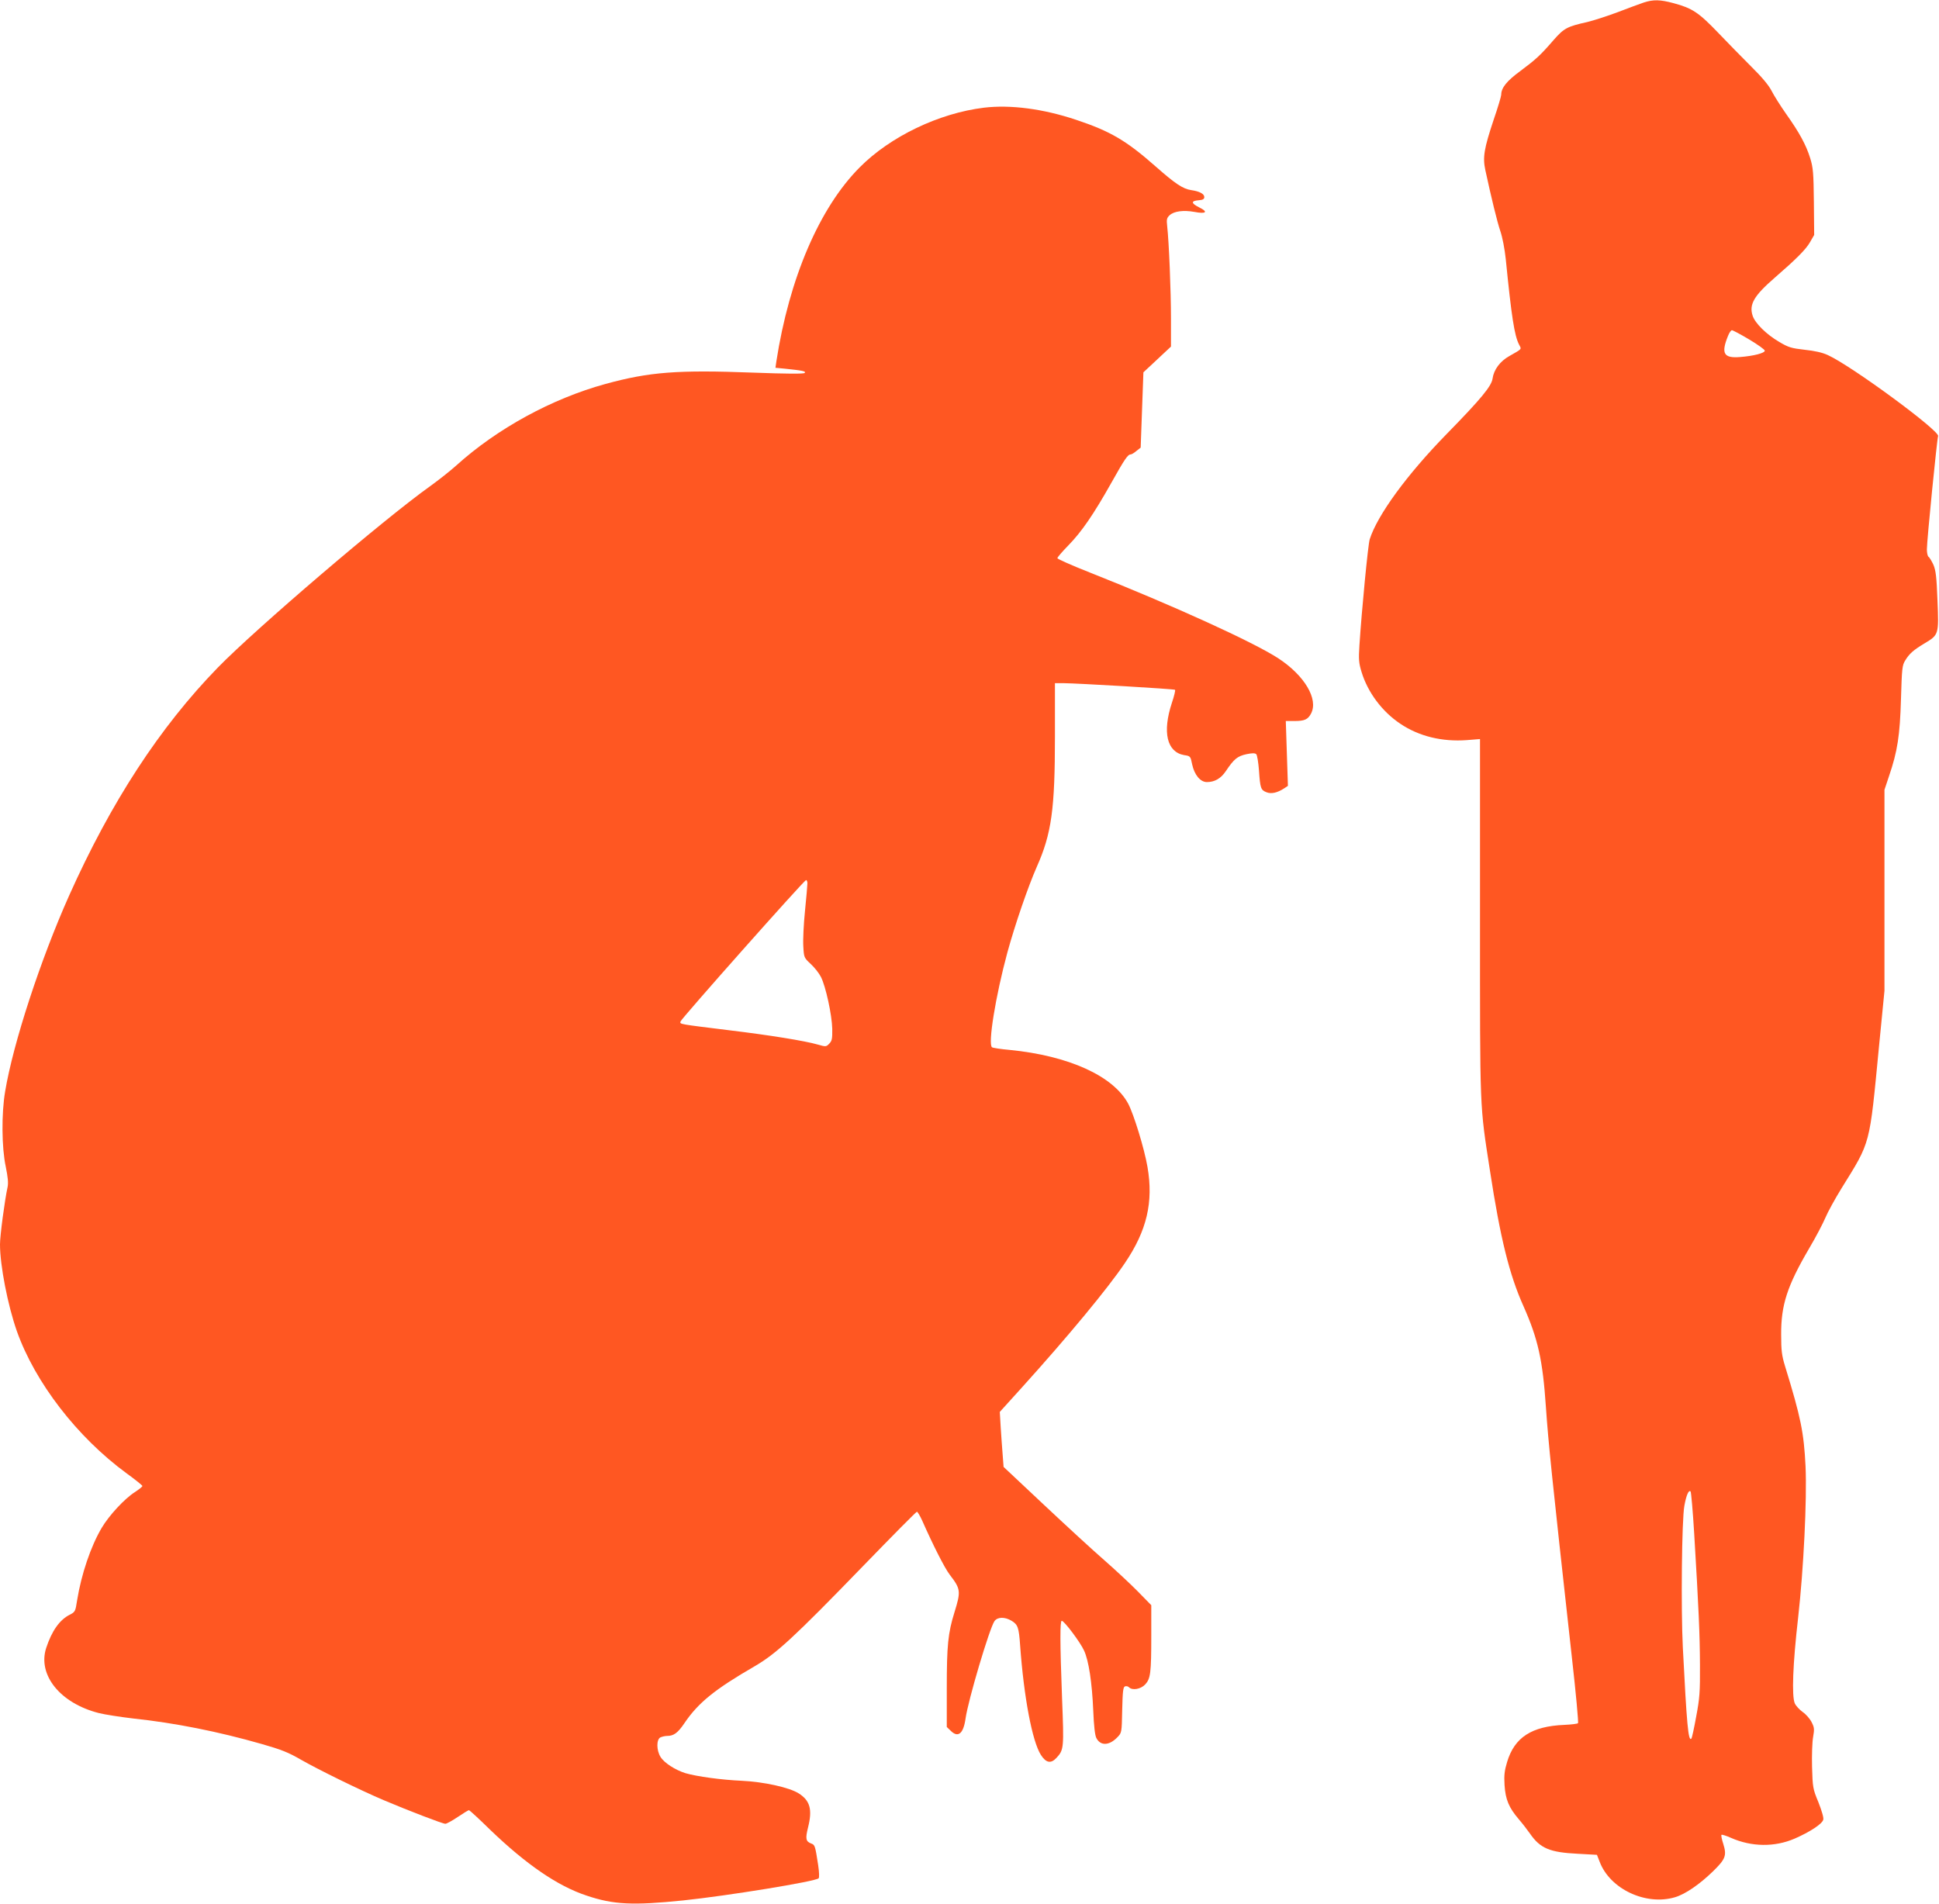 <?xml version="1.0" standalone="no"?>
<!DOCTYPE svg PUBLIC "-//W3C//DTD SVG 20010904//EN"
 "http://www.w3.org/TR/2001/REC-SVG-20010904/DTD/svg10.dtd">
<svg version="1.0" xmlns="http://www.w3.org/2000/svg"
 width="1280pt" height="1257pt" viewBox="0 0 1280 1257"
 preserveAspectRatio="xMidYMid meet">
<g transform="translate(0,1257) scale(0.1,-0.1)"
fill="#ff5722" stroke="none">
<path d="M10850 12553 c-25 -8 -101 -37 -170 -63 -69 -26 -159 -55 -200 -65
-135 -30 -155 -41 -223 -118 -89 -103 -118 -129 -221 -206 -90 -66 -126 -111
-126 -157 0 -9 -22 -84 -50 -165 -63 -189 -73 -247 -55 -331 40 -185 78 -341
99 -403 14 -41 29 -118 36 -185 38 -381 57 -505 88 -565 17 -33 22 -26 -65
-76 -61 -34 -102 -90 -110 -148 -7 -50 -75 -133 -303 -366 -262 -268 -457
-535 -508 -695 -11 -33 -53 -469 -68 -701 -6 -92 -4 -116 14 -175 41 -135 136
-262 256 -342 123 -83 276 -120 439 -108 l87 7 0 -1179 c0 -1298 -3 -1225 66
-1672 68 -444 128 -686 221 -893 96 -216 127 -356 148 -665 17 -243 36 -431
171 -1649 27 -238 45 -435 41 -439 -4 -4 -44 -9 -89 -11 -217 -9 -330 -82
-379 -245 -17 -56 -21 -87 -17 -152 6 -96 29 -150 94 -226 25 -29 58 -72 74
-95 67 -97 130 -124 316 -133 l126 -7 18 -46 c68 -180 305 -291 497 -234 68
20 161 84 250 170 84 82 93 105 69 182 -10 30 -15 57 -12 60 3 3 32 -6 63 -20
136 -60 288 -62 420 -5 101 44 182 97 189 125 4 12 -10 59 -32 115 -37 89 -38
98 -42 233 -2 77 1 166 7 198 9 52 8 63 -10 98 -11 22 -37 52 -59 67 -21 15
-45 41 -52 57 -21 48 -13 260 22 565 36 319 59 780 49 1000 -11 223 -31 322
-135 660 -22 72 -26 104 -26 210 -1 195 40 321 184 567 45 76 93 168 108 204
15 36 63 124 107 195 194 313 183 274 247 936 l36 367 0 664 0 663 30 90 c56
164 72 268 79 509 6 203 8 223 28 255 28 46 55 69 128 113 94 56 94 59 85 282
-6 159 -11 198 -27 237 -12 25 -26 49 -32 52 -6 4 -11 26 -11 49 0 60 67 729
74 748 14 33 -570 463 -728 535 -37 17 -87 28 -153 35 -87 10 -106 15 -168 52
-84 49 -159 123 -175 172 -25 75 8 132 145 251 144 125 207 188 234 236 l27
47 -2 218 c-2 192 -5 226 -24 288 -27 88 -73 172 -160 294 -37 53 -80 121 -95
151 -19 37 -63 90 -134 160 -58 58 -158 160 -221 226 -127 132 -169 160 -292
193 -89 24 -134 25 -198 4z m697 -2224 c57 -34 103 -67 103 -74 0 -16 -73 -35
-163 -42 -108 -9 -127 23 -80 139 8 21 20 38 26 38 6 0 57 -27 114 -61z m-363
-7884 c30 -501 37 -659 38 -865 1 -182 -2 -221 -25 -343 -14 -77 -28 -142 -32
-145 -20 -20 -30 91 -56 601 -13 257 -7 844 10 936 13 72 29 107 41 95 4 -5
15 -130 24 -279z"/>
<path d="M6495 11859 c-296 -36 -618 -190 -820 -394 -265 -266 -465 -731 -550
-1281 l-6 -42 63 -6 c116 -12 141 -17 130 -28 -7 -7 -120 -6 -339 2 -498 19
-686 5 -977 -75 -353 -97 -714 -294 -984 -538 -41 -37 -119 -98 -173 -137
-306 -218 -1149 -939 -1400 -1196 -384 -394 -707 -890 -983 -1507 -188 -421
-369 -973 -422 -1292 -25 -146 -23 -372 4 -497 14 -70 18 -107 12 -135 -19
-87 -50 -320 -50 -378 0 -139 51 -401 111 -572 120 -339 398 -700 724 -939 58
-42 105 -80 105 -84 0 -5 -22 -22 -49 -40 -68 -43 -171 -154 -220 -237 -72
-122 -134 -305 -162 -478 -11 -73 -13 -77 -49 -95 -67 -34 -118 -107 -155
-219 -58 -178 92 -365 347 -430 40 -10 143 -26 228 -36 273 -29 561 -86 850
-169 126 -36 174 -55 255 -102 117 -67 392 -202 550 -269 158 -67 387 -155
405 -155 8 0 45 20 82 45 37 25 70 45 74 45 3 0 66 -57 138 -128 239 -230 447
-373 638 -436 178 -60 304 -66 638 -32 296 31 873 125 894 146 5 5 4 40 -3 87
-20 129 -21 134 -47 143 -35 14 -38 32 -20 105 30 119 14 178 -62 226 -62 39
-229 76 -377 83 -134 6 -294 28 -370 50 -67 21 -141 68 -165 108 -27 44 -27
114 -1 128 11 5 31 10 45 10 43 0 70 19 114 84 91 135 201 224 464 376 142 83
255 186 718 664 190 196 348 356 353 356 4 0 20 -26 34 -57 73 -165 148 -313
182 -358 73 -95 75 -109 32 -248 -43 -138 -51 -219 -51 -503 l0 -255 25 -24
c49 -50 85 -21 99 80 17 121 158 596 191 643 20 28 68 29 113 2 41 -25 48 -44
56 -160 25 -346 80 -635 137 -725 34 -53 66 -60 103 -20 49 53 50 63 37 393
-14 370 -14 512 -2 512 16 0 122 -141 147 -196 31 -66 53 -211 61 -399 4 -98
11 -160 20 -178 27 -54 85 -52 139 4 29 30 29 30 32 180 3 122 6 151 18 156 9
3 20 1 27 -6 22 -22 77 -13 107 19 35 38 40 75 40 323 l0 200 -87 89 c-49 50
-149 143 -223 208 -74 64 -254 230 -400 367 l-265 249 -6 79 c-4 44 -9 126
-13 182 l-6 102 143 158 c309 342 572 660 683 825 145 214 189 402 149 634
-21 122 -90 346 -127 417 -98 184 -394 318 -785 356 -57 5 -108 13 -114 17
-29 17 23 338 101 626 51 186 136 433 194 565 98 220 120 382 120 861 l0 352
56 0 c94 -1 732 -38 737 -44 3 -3 -6 -42 -21 -86 -64 -194 -33 -325 81 -345
41 -6 42 -7 53 -62 15 -69 54 -116 97 -116 51 0 92 23 125 72 54 81 77 99 136
112 38 8 57 8 65 0 6 -6 14 -54 18 -108 8 -117 12 -128 49 -143 32 -13 72 -4
118 26 l24 16 -7 214 -7 214 56 0 c68 0 90 10 111 50 49 95 -43 250 -215 363
-163 107 -699 351 -1247 568 -117 46 -213 89 -213 94 0 6 33 44 73 85 87 89
166 204 283 412 88 157 109 188 128 188 6 0 23 10 38 23 l28 22 9 249 9 248
91 85 91 85 0 186 c0 180 -13 501 -25 609 -5 44 -3 54 16 72 29 27 92 35 164
22 78 -15 93 0 31 30 -54 27 -55 43 -3 47 28 2 37 8 37 21 0 21 -31 38 -87 46
-54 8 -105 42 -233 155 -196 173 -301 234 -526 309 -218 73 -434 101 -609 80z
m-1165 -5120 c0 -12 -7 -94 -16 -183 -9 -88 -14 -194 -11 -235 4 -72 5 -74 49
-115 25 -23 55 -61 67 -85 32 -62 73 -252 75 -343 1 -66 -2 -80 -20 -98 -20
-21 -23 -21 -75 -6 -87 25 -316 62 -589 95 -331 41 -322 39 -318 57 4 18 817
934 829 934 5 0 9 -10 9 -21z"/>
</g>
</svg>
